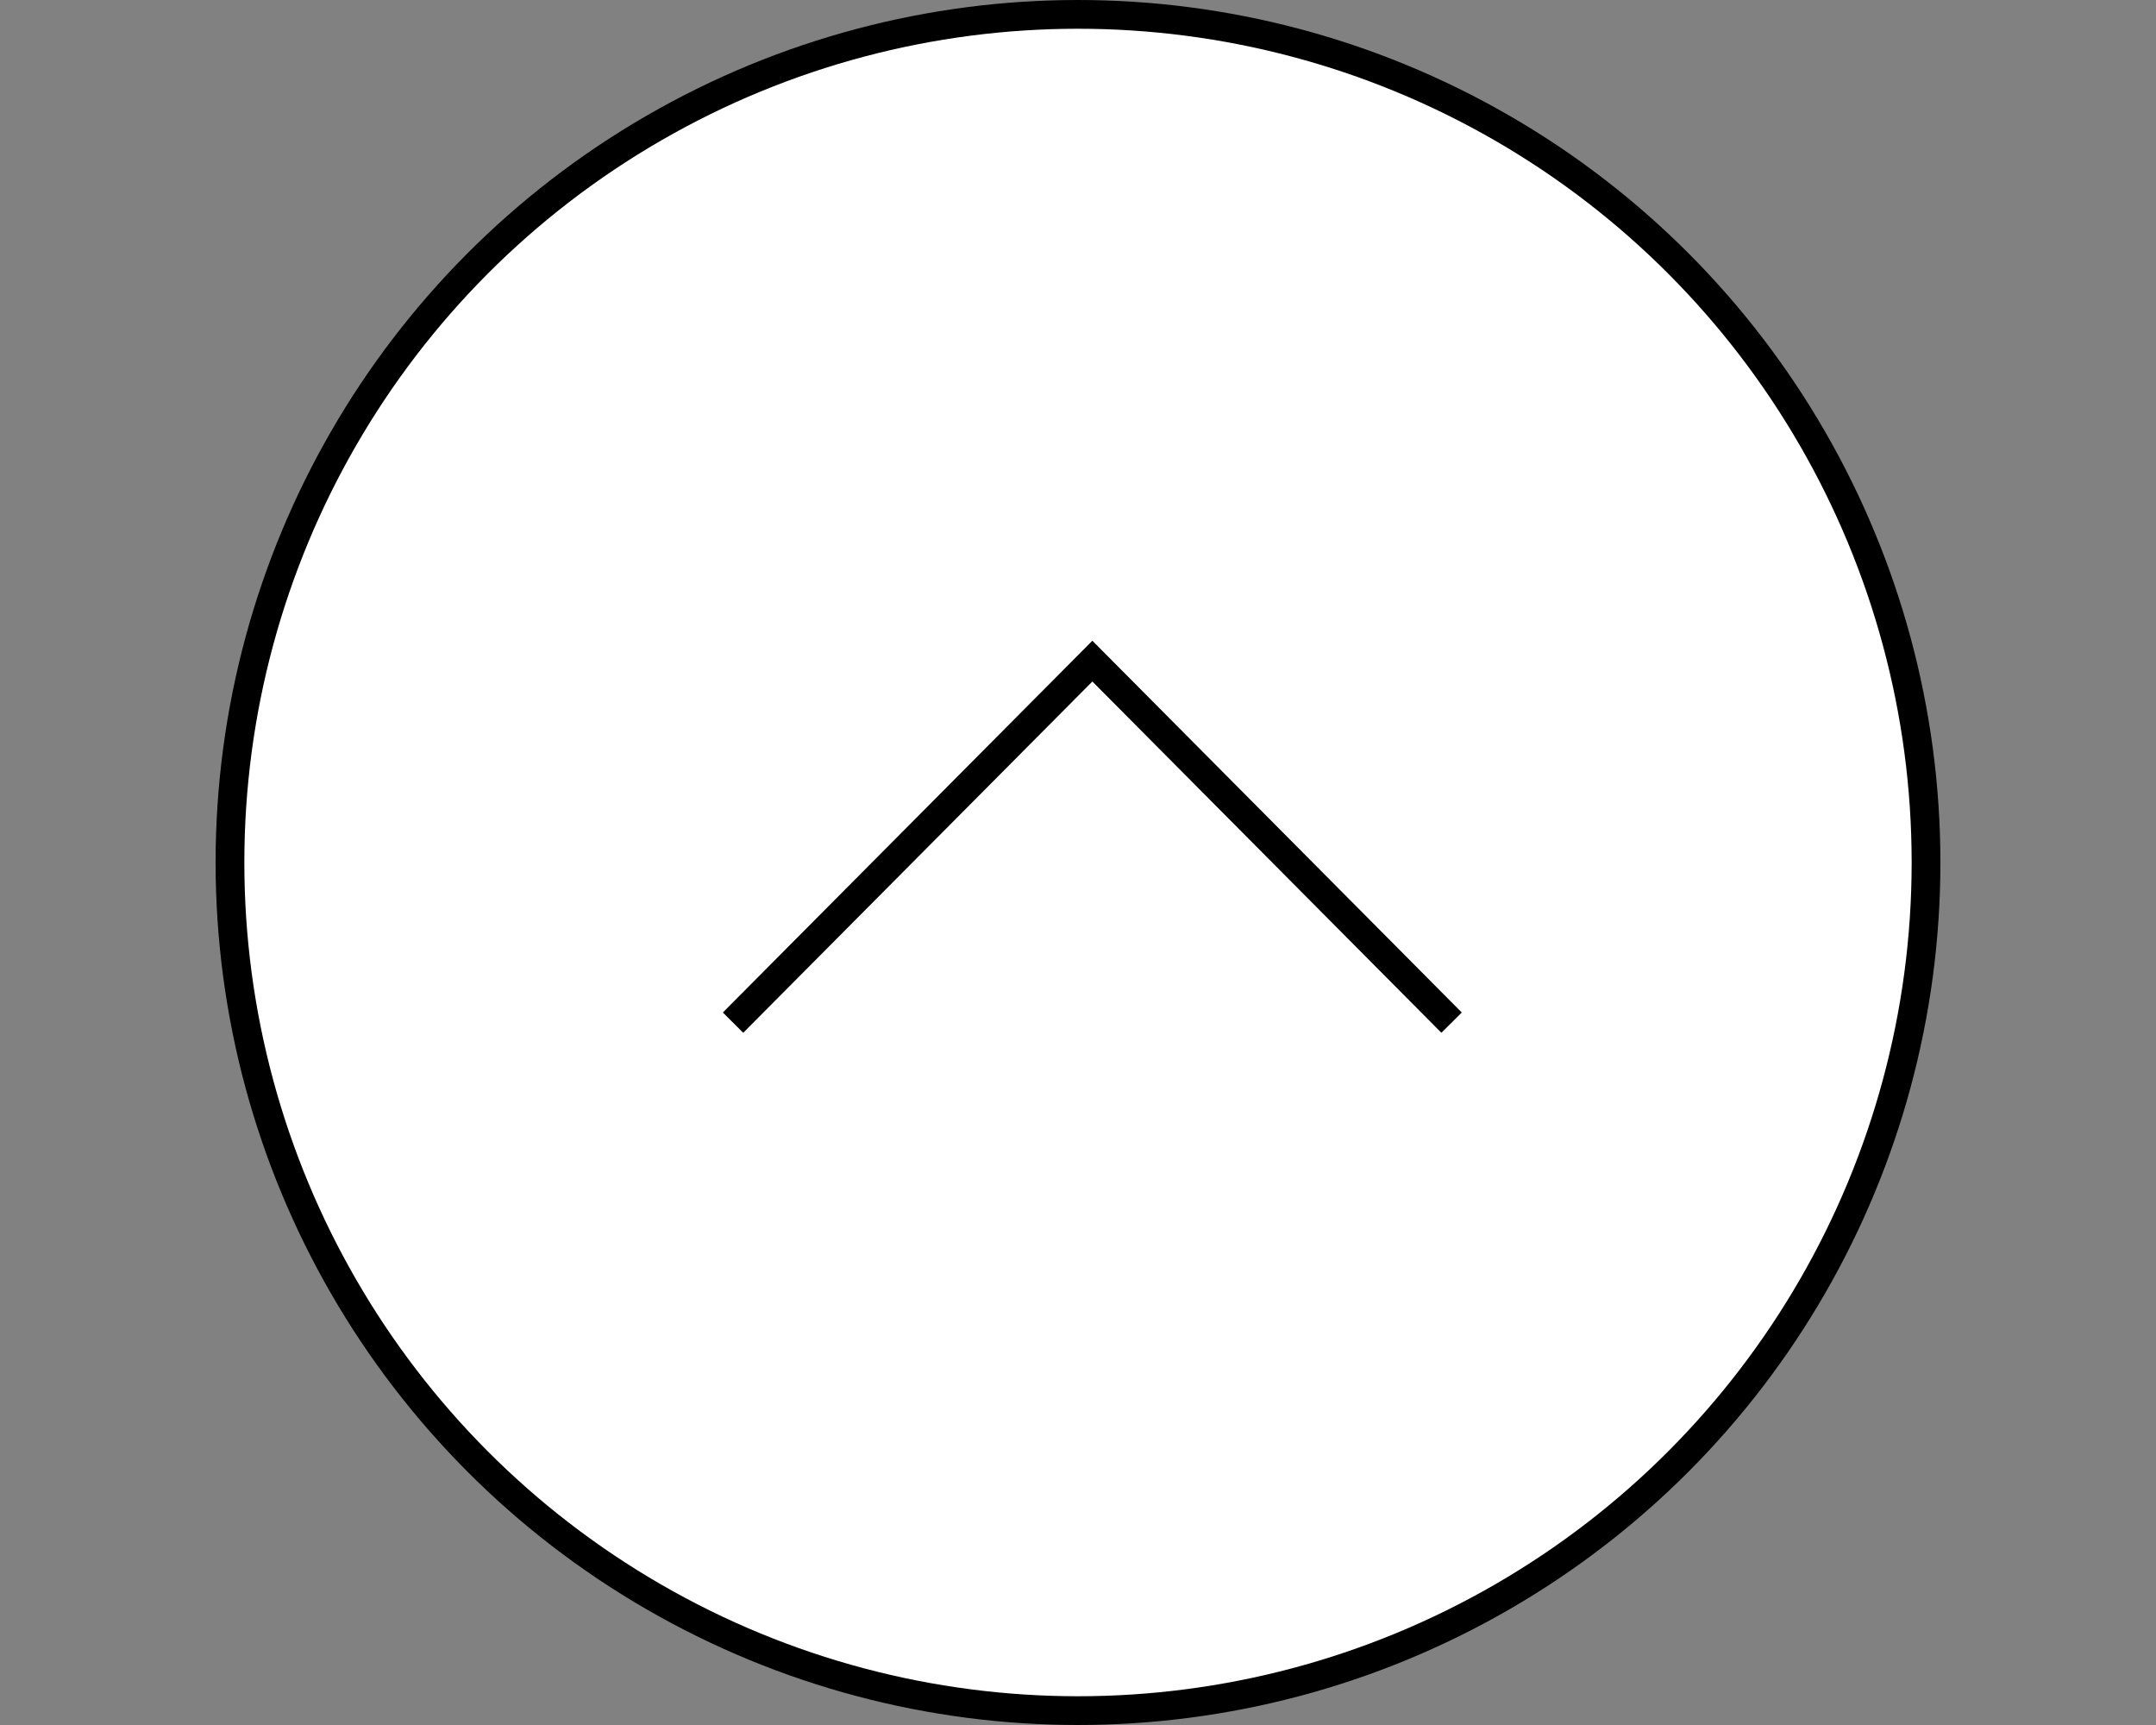 <svg id="page_top_sp.svg" xmlns="http://www.w3.org/2000/svg" width="150" height="120" viewBox="0 0 150 120">
  <rect x="0" y="0" width="150" height="120" fill="#808080" stroke="none"/>
  <defs>
    <style>
      .cls-1, .cls-2 {
        fill: #fff;
      }

      .cls-1 {
        fill-opacity: 0.01;
      }

      .cls-3 {
        fill: none;
        stroke: #000;
        stroke-width: 2px;
        fill-rule: evenodd;
      }
    </style>
  </defs>
  <rect id="bg_消さない" data-name="bg※消さない" class="cls-1" width="150" height="120"/>
  <circle id="楕円形_3" data-name="楕円形 3" cx="75" cy="60" r="60"/>
  <circle id="_内枠_線の時使用" data-name="※内枠_線の時使用" class="cls-2" cx="75" cy="60" r="58"/>
  <g id="pagetop">
    <path id="長方形_536" data-name="長方形 536" class="cls-3" d="M767,2023.14L792,1997.99l24.992,25.15" transform="translate(-716 -1952)"/>
  </g>
</svg>
